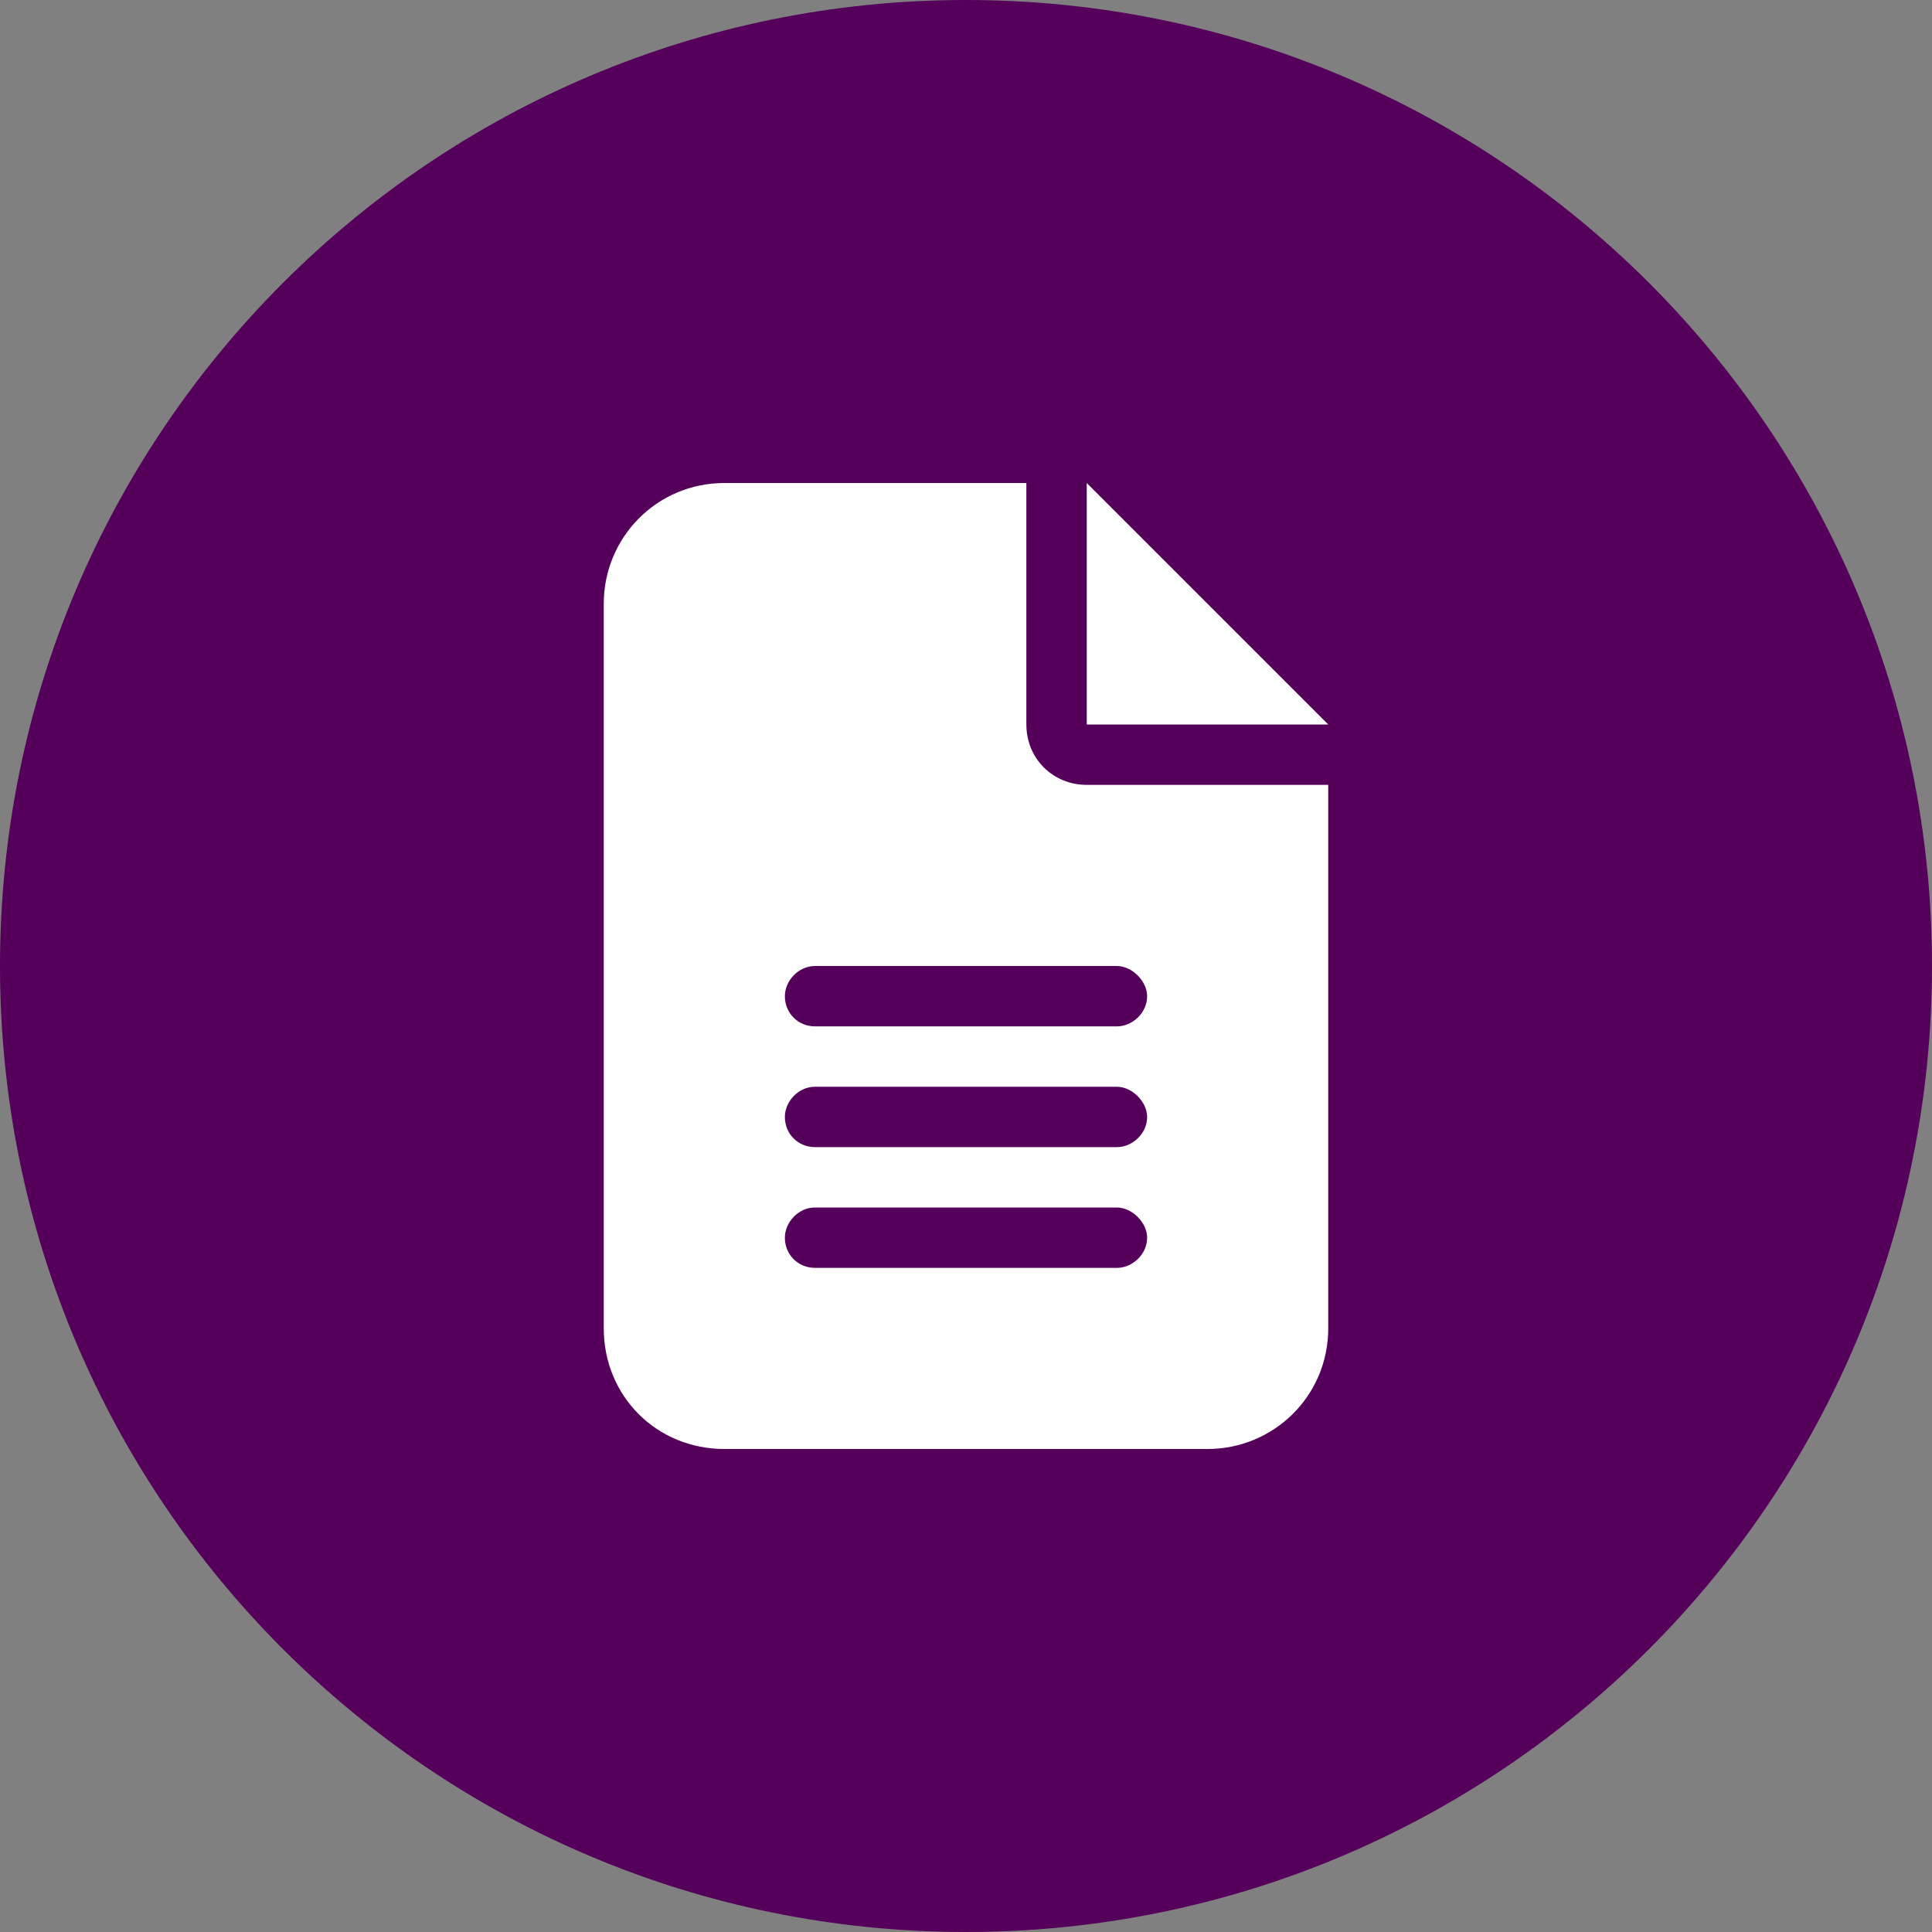<svg width="48" height="48" viewBox="0 0 48 48" fill="none" xmlns="http://www.w3.org/2000/svg">
<rect x="0" y="0" width="48" height="48" fill="#808080" stroke="none"/>
<path d="M0 24C0 10.745 10.745 0 24 0C37.255 0 48 10.745 48 24C48 37.255 37.255 48 24 48C10.745 48 0 37.255 0 24Z" fill="#55005A"/>
<path d="M18 12H25.5V18C25.5 18.844 26.156 19.5 27 19.5H33V33C33 34.688 31.641 36 30 36H18C16.312 36 15 34.688 15 33V15C15 13.359 16.312 12 18 12ZM27 12L33 18H27V12ZM20.25 24C19.828 24 19.5 24.375 19.5 24.75C19.5 25.172 19.828 25.5 20.25 25.5H27.75C28.125 25.5 28.5 25.172 28.5 24.75C28.5 24.375 28.125 24 27.75 24H20.25ZM20.25 27C19.828 27 19.5 27.375 19.5 27.75C19.5 28.172 19.828 28.5 20.25 28.5H27.75C28.125 28.5 28.5 28.172 28.5 27.75C28.5 27.375 28.125 27 27.75 27H20.25ZM20.25 30C19.828 30 19.5 30.375 19.5 30.75C19.5 31.172 19.828 31.5 20.25 31.5H27.75C28.125 31.5 28.5 31.172 28.5 30.75C28.5 30.375 28.125 30 27.75 30H20.25Z" fill="white"/>
</svg>

